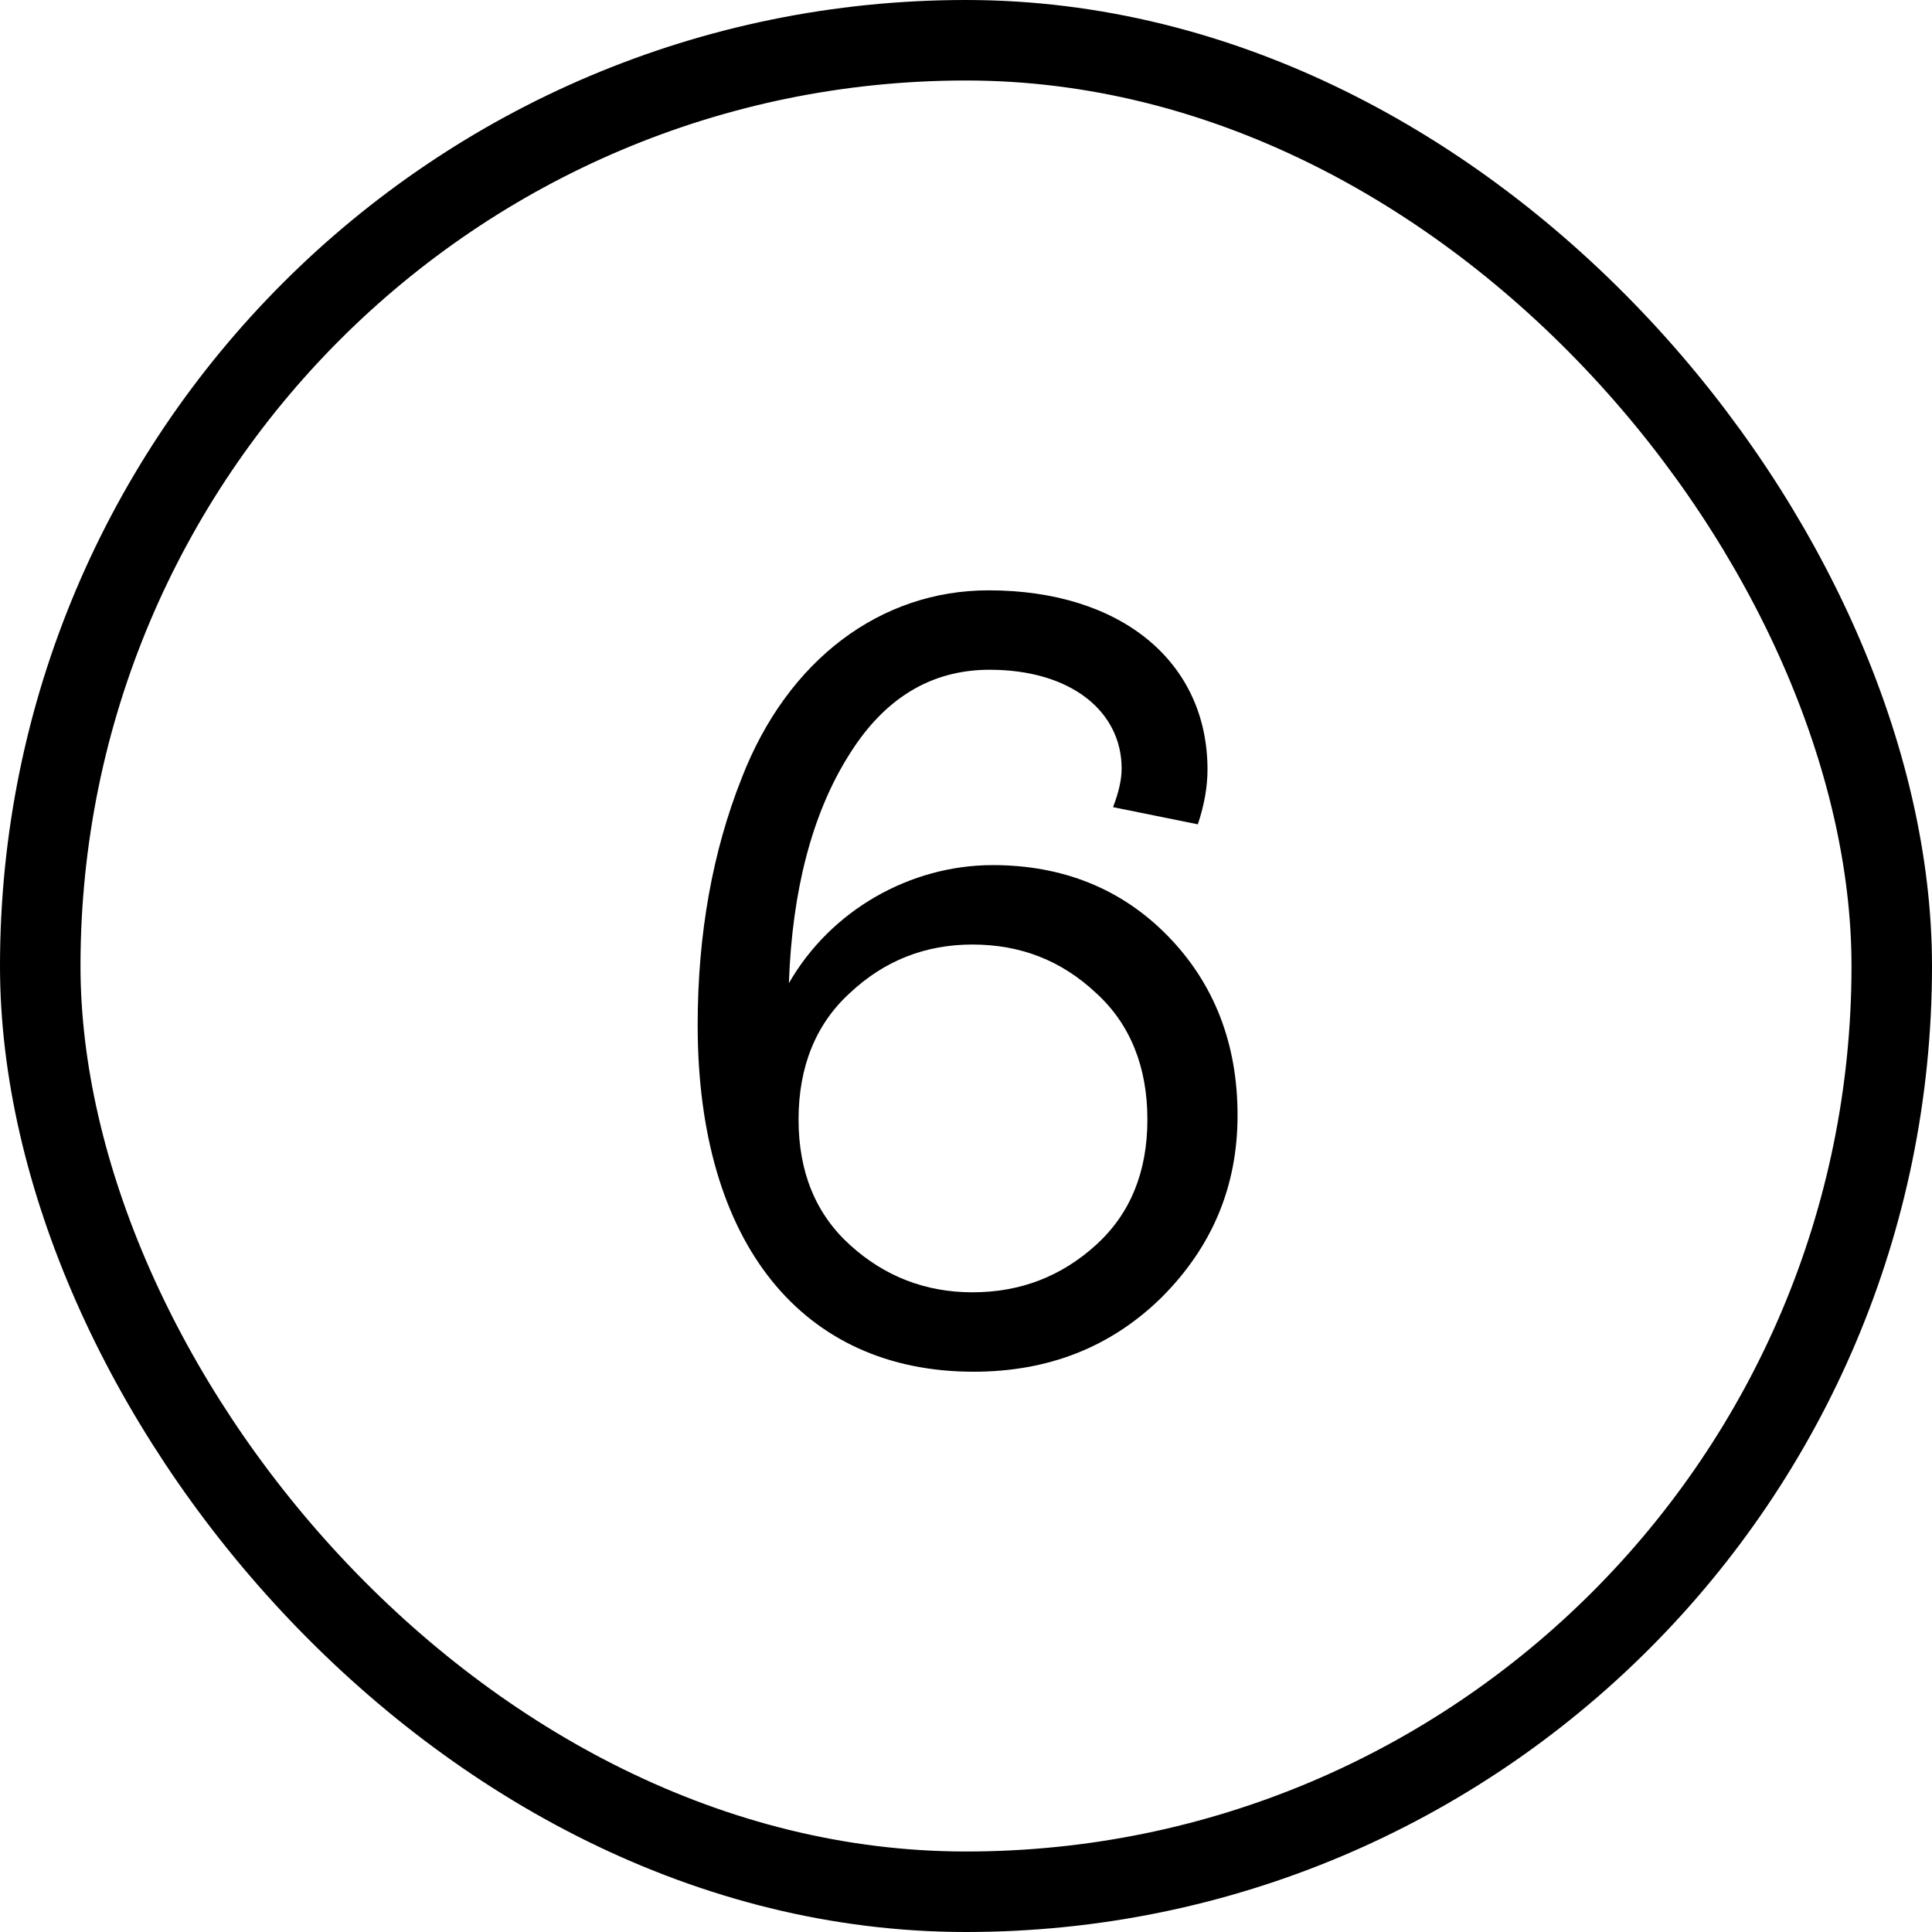 <?xml version="1.0" encoding="UTF-8"?> <svg xmlns="http://www.w3.org/2000/svg" width="18" height="18" viewBox="0 0 18 18" fill="none"><rect x="0.375" y="0.375" width="17.25" height="17.25" rx="8.625" stroke="black" stroke-width="0.75"></rect><path d="M11.16 7.68L10.37 7.52C10.42 7.39 10.45 7.27 10.45 7.16C10.45 6.63 9.98 6.24 9.22 6.24C8.67 6.24 8.23 6.51 7.9 7.05C7.57 7.58 7.38 8.29 7.35 9.16C7.74 8.48 8.48 8.06 9.25 8.06C9.9 8.06 10.45 8.28 10.88 8.72C11.31 9.16 11.53 9.72 11.53 10.39C11.53 11.06 11.29 11.62 10.82 12.09C10.35 12.55 9.77 12.78 9.07 12.78C7.48 12.78 6.5 11.59 6.5 9.55C6.5 8.7 6.64 7.93 6.91 7.25C7.34 6.14 8.21 5.5 9.21 5.5C10.45 5.5 11.25 6.17 11.25 7.17C11.25 7.33 11.22 7.5 11.16 7.68ZM10.21 9.25C9.89 8.95 9.51 8.8 9.06 8.8C8.62 8.8 8.24 8.95 7.92 9.25C7.6 9.54 7.44 9.94 7.44 10.43C7.44 10.92 7.6 11.31 7.92 11.6C8.24 11.89 8.62 12.04 9.06 12.04C9.51 12.04 9.89 11.89 10.21 11.6C10.53 11.31 10.69 10.92 10.69 10.43C10.69 9.94 10.53 9.54 10.21 9.25Z" fill="black"></path></svg> 